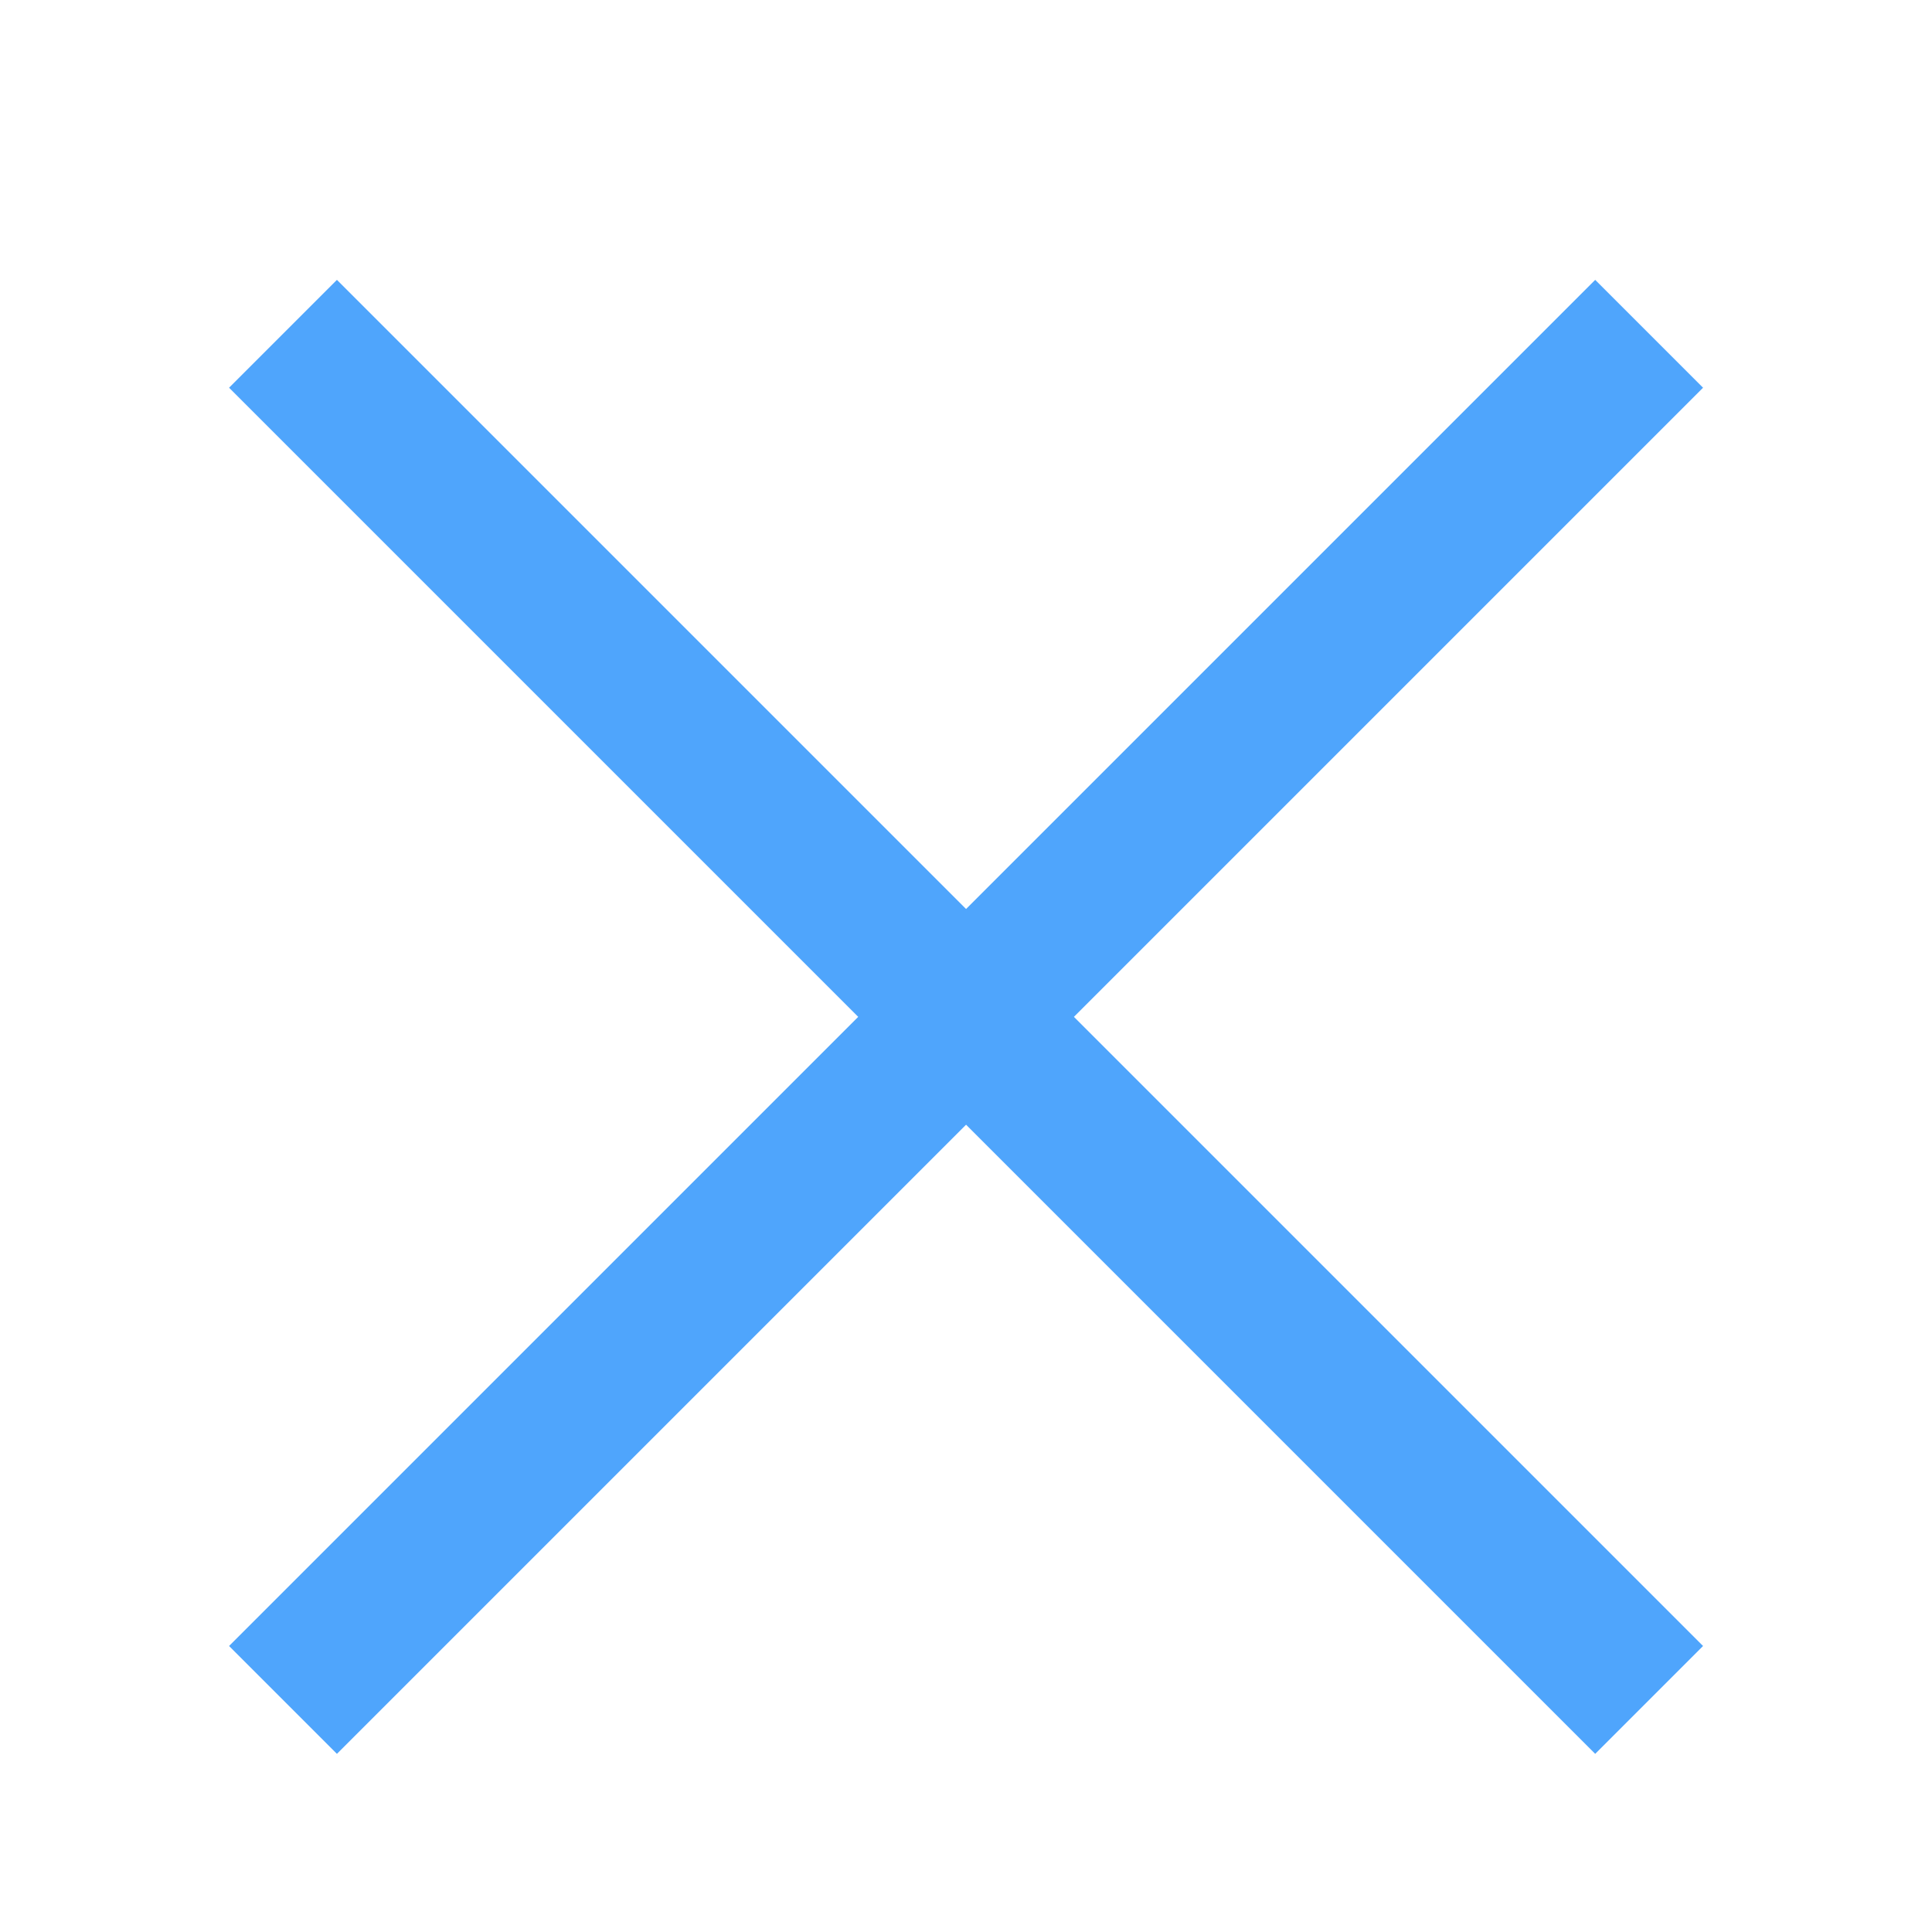 <svg xmlns="http://www.w3.org/2000/svg" xmlns:xlink="http://www.w3.org/1999/xlink" width="38" height="38" viewBox="0 0 38 38">
  <defs>
    <clipPath id="clip-path">
      <rect id="長方形_104546" data-name="長方形 104546" width="38" height="38" transform="translate(15505 604)" fill="#fff" stroke="#707070" stroke-width="1"/>
    </clipPath>
  </defs>
  <g id="マスクグループ_109" data-name="マスクグループ 109" transform="translate(-15505 -604)" clip-path="url(#clip-path)">
    <path id="cross" d="M-10089.5-1485h3v17.5h17.5v3h-17.5v17.5h-3v-17.5h-17.5v-3h17.5Z" transform="translate(21620.676 8793.912) rotate(45)" fill="#4fa5fc"/>
  </g>
</svg>
